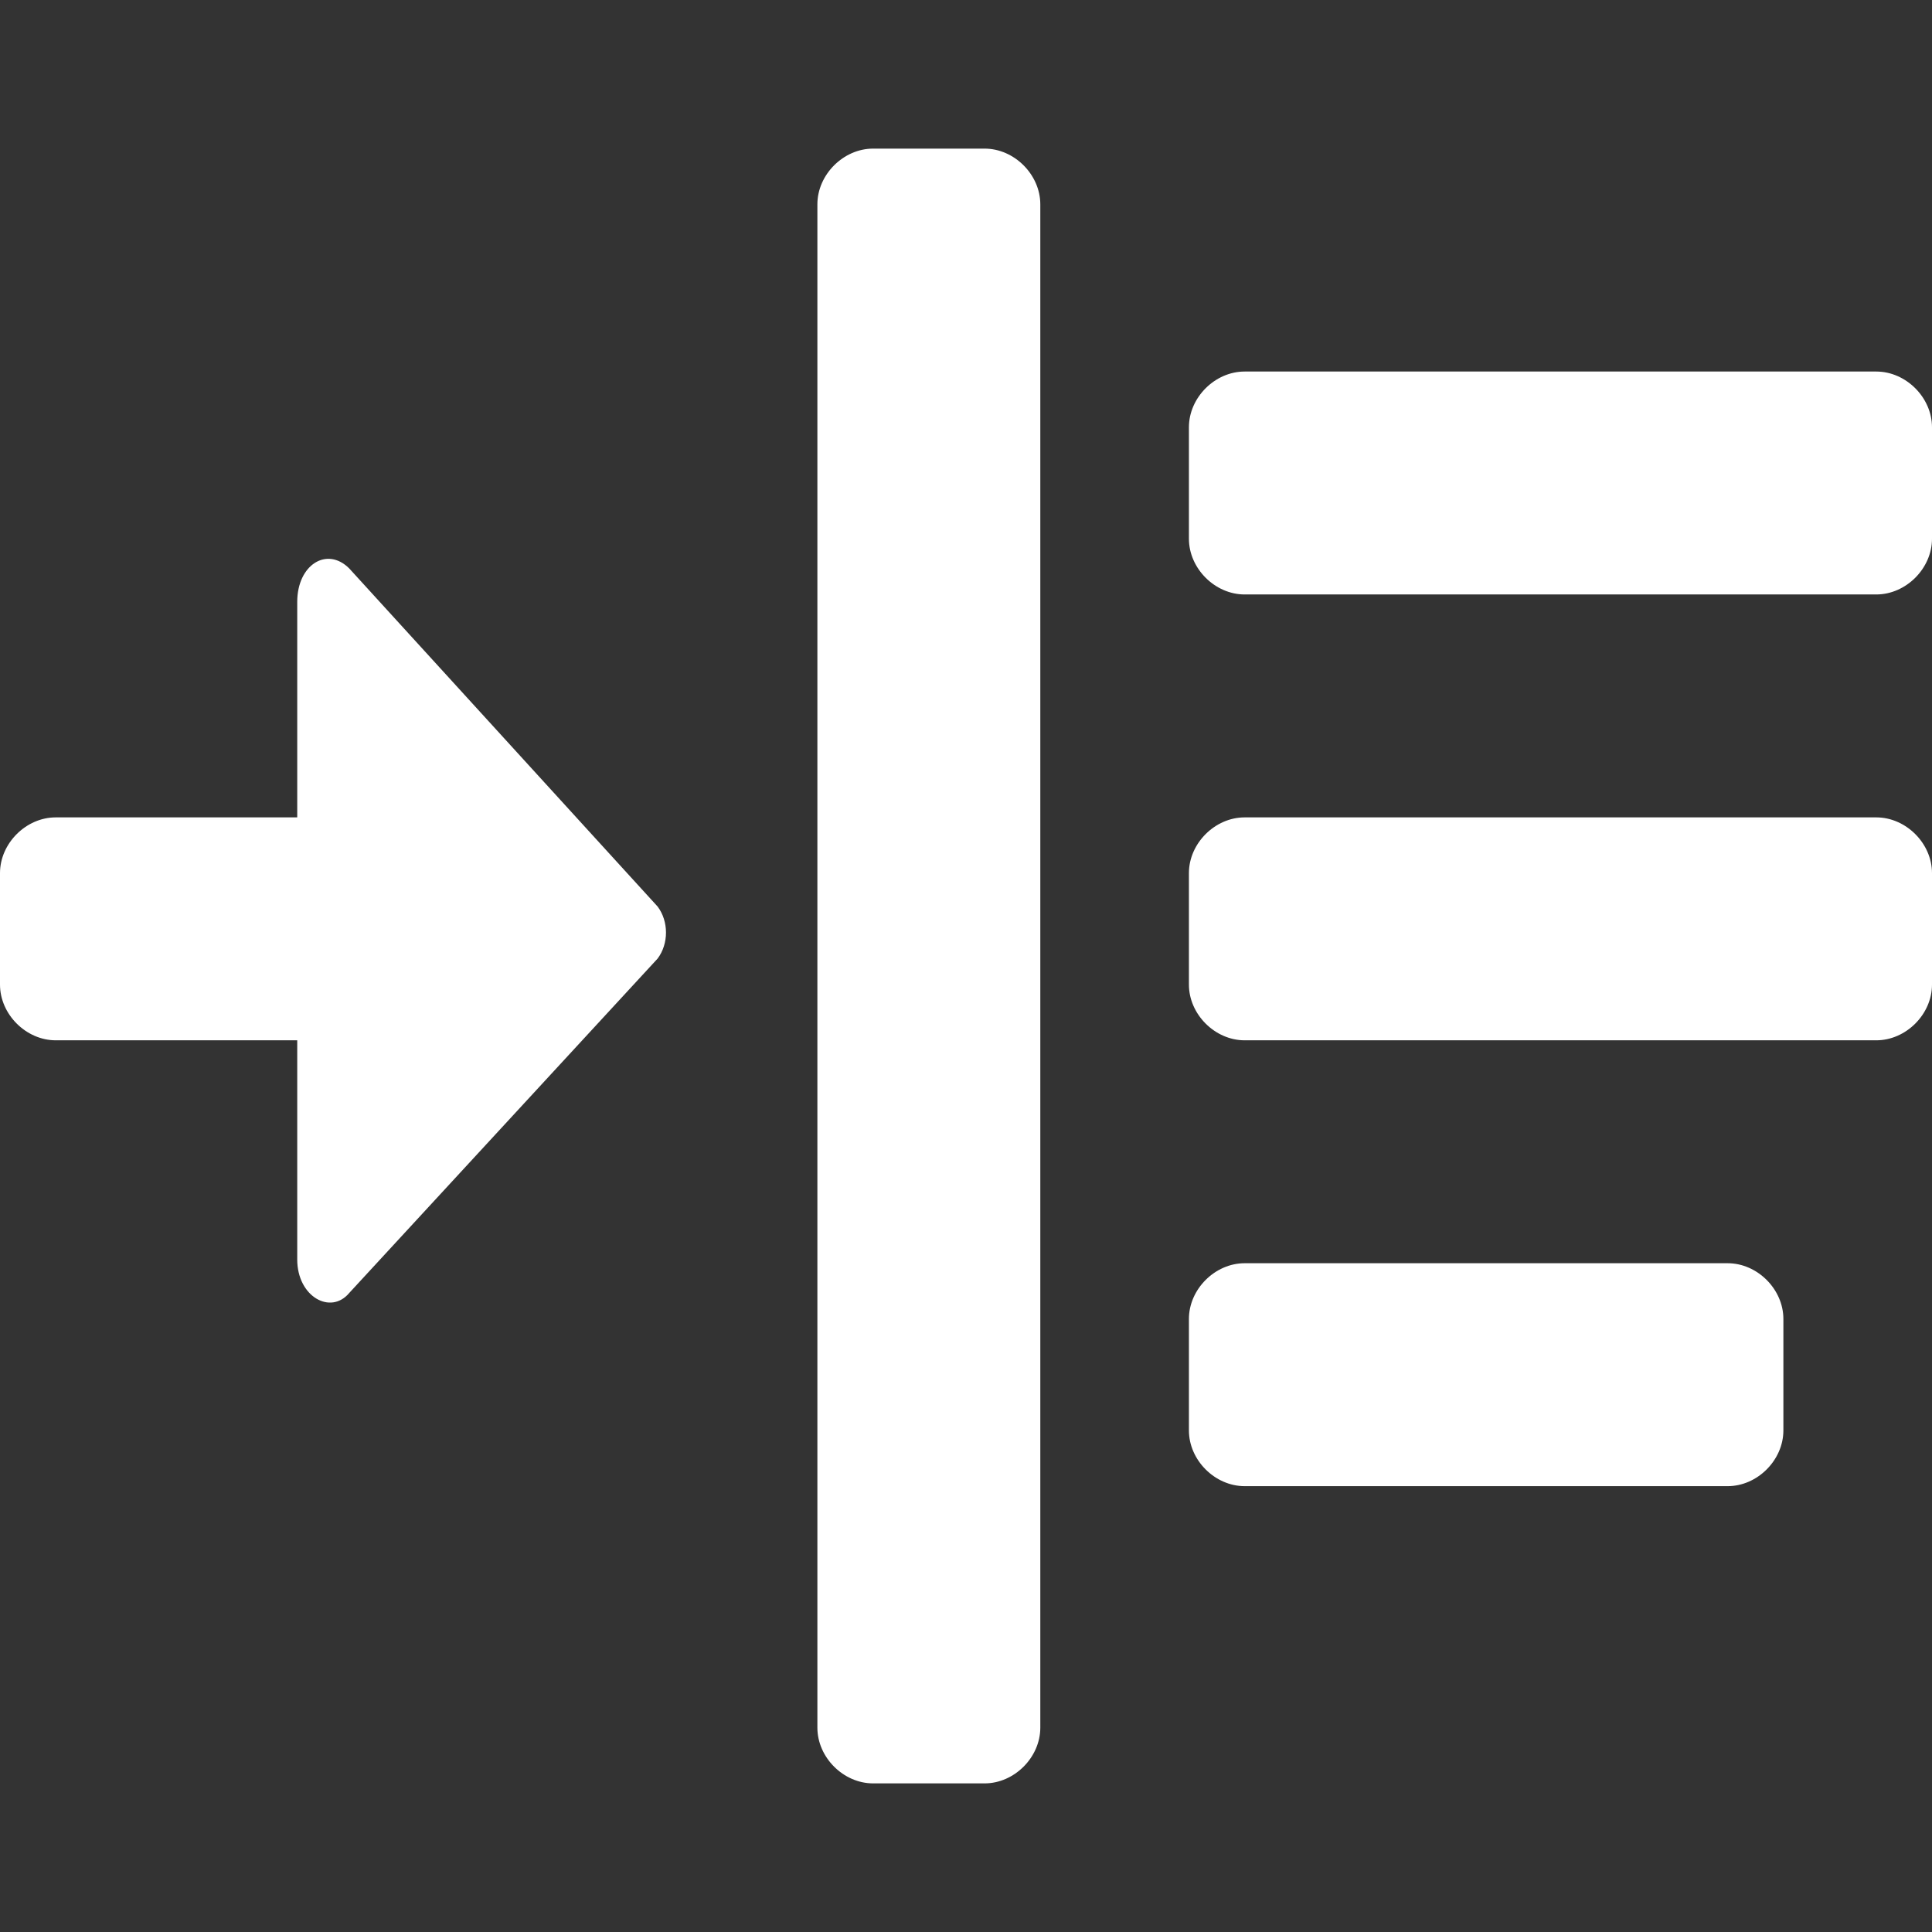 <svg xmlns="http://www.w3.org/2000/svg" x="0px" y="0px"
	 width="52px" height="52px" viewBox="0 0 52 52" enable-background="new 0 0 52 52" xml:space="preserve">
<rect x="0" y="0" width="52" height="52" fill="#333333" stroke="none"/>
<path fill="#FFFFFF" d="M52,11.5c0-0.8-0.7-1.5-1.5-1.5h-17c-0.8,0-1.5,0.7-1.5,1.5v3c0,0.8,0.7,1.5,1.5,1.5h17
	c0.8,0,1.5-0.7,1.5-1.5V11.5z"/>
<path fill="#FFFFFF" d="M48,35.5c0-0.8-0.7-1.5-1.5-1.5h-13c-0.8,0-1.5,0.7-1.5,1.5v3c0,0.8,0.7,1.5,1.5,1.5h13
	c0.8,0,1.5-0.7,1.5-1.5V35.5z"/>
<path fill="#FFFFFF" d="M52,23.5c0-0.8-0.7-1.5-1.5-1.5h-17c-0.8,0-1.5,0.7-1.5,1.5v3c0,0.8,0.7,1.5,1.5,1.5h17
	c0.8,0,1.5-0.7,1.5-1.5V23.5z"/>
<path fill="#FFFFFF" d="M28,5.5C28,4.7,27.3,4,26.5,4h-3C22.7,4,22,4.7,22,5.5v41c0,0.8,0.7,1.5,1.5,1.5h3c0.8,0,1.5-0.7,1.5-1.5
	V5.5z"/>
<path fill="#FFFFFF" d="M9.4,15.3C8.8,14.7,8,15.2,8,16.2V22H1.5C0.7,22,0,22.7,0,23.5v3C0,27.3,0.7,28,1.5,28H8v5.9
	c0,1,0.9,1.5,1.4,0.9l8.3-9c0.3-0.4,0.3-1,0-1.4L9.4,15.3z"/>
</svg>
